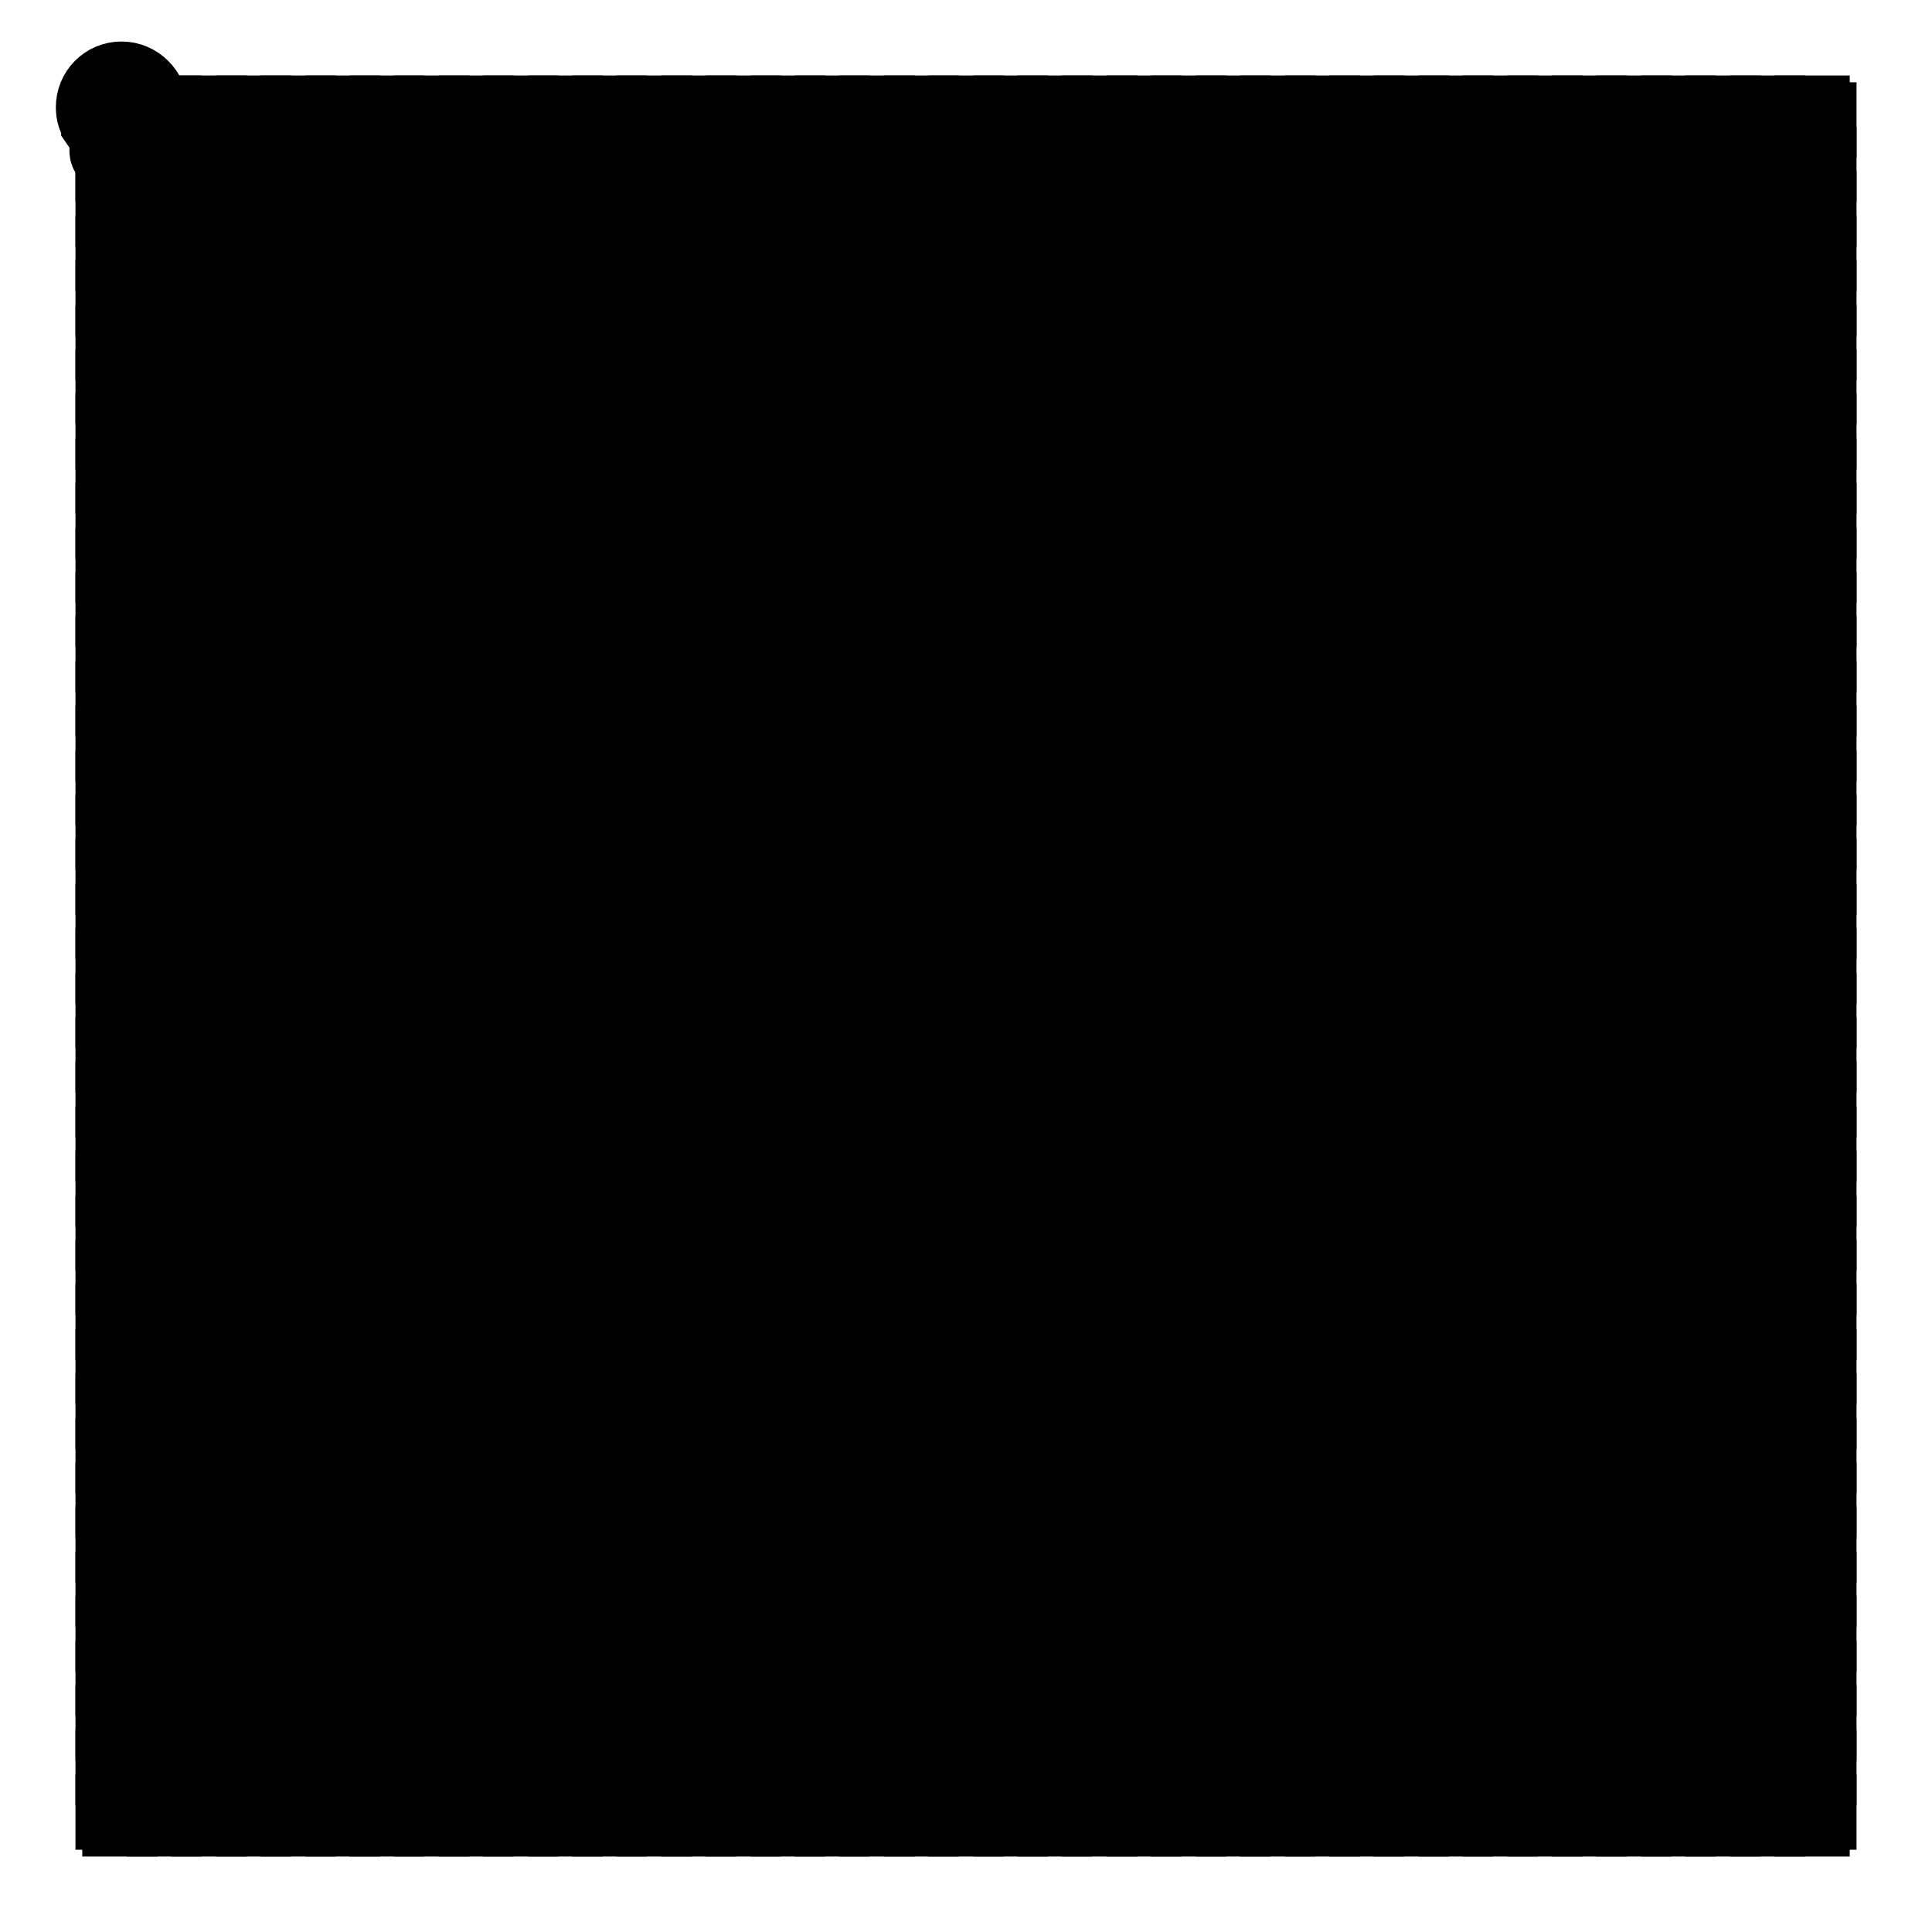 <?xml version="1.0" encoding="utf-8"?>
<!-- Svg Vector Icons : http://www.onlinewebfonts.com/icon -->
<!DOCTYPE svg PUBLIC "-//W3C//DTD SVG 1.1//EN" "http://www.w3.org/Graphics/SVG/1.1/DTD/svg11.dtd">
<svg version="1.1" xmlns="http://www.w3.org/2000/svg" xmlns:xlink="http://www.w3.org/1999/xlink" x="0px" y="0px" viewBox="0 0 256 256" enable-background="new 0 0 256 256" xml:space="preserve">
<g><g><path stroke-width="10" fill-opacity="0" stroke="#000000"  d="M15.9,10v236V10z"/><path stroke-width="10" fill-opacity="0" stroke="#000000"  d="M21.8,10v236V10z"/><path stroke-width="10" fill-opacity="0" stroke="#000000"  d="M27.7,10v236V10z"/><path stroke-width="10" fill-opacity="0" stroke="#000000"  d="M33.6,10v236V10z"/><path stroke-width="10" fill-opacity="0" stroke="#000000"  d="M39.5,10v236V10z"/><path stroke-width="10" fill-opacity="0" stroke="#000000"  d="M45.4,10v236V10z"/><path stroke-width="10" fill-opacity="0" stroke="#000000"  d="M51.3,10v236V10z"/><path stroke-width="10" fill-opacity="0" stroke="#000000"  d="M57.2,10v236V10z"/><path stroke-width="10" fill-opacity="0" stroke="#000000"  d="M63.1,10v236V10z"/><path stroke-width="10" fill-opacity="0" stroke="#000000"  d="M69,10v236V10z"/><path stroke-width="10" fill-opacity="0" stroke="#000000"  d="M74.9,10v236V10z"/><path stroke-width="10" fill-opacity="0" stroke="#000000"  d="M80.8,10v236V10z"/><path stroke-width="10" fill-opacity="0" stroke="#000000"  d="M86.7,10v236V10z"/><path stroke-width="10" fill-opacity="0" stroke="#000000"  d="M92.6,10v236V10z"/><path stroke-width="10" fill-opacity="0" stroke="#000000"  d="M98.5,10v236V10z"/><path stroke-width="10" fill-opacity="0" stroke="#000000"  d="M104.4,10v236V10z"/><path stroke-width="10" fill-opacity="0" stroke="#000000"  d="M110.3,10v236V10z"/><path stroke-width="10" fill-opacity="0" stroke="#000000"  d="M116.2,10v236V10z"/><path stroke-width="10" fill-opacity="0" stroke="#000000"  d="M122.1,10v236V10z"/><path stroke-width="10" fill-opacity="0" stroke="#000000"  d="M128,10v236V10z"/><path stroke-width="10" fill-opacity="0" stroke="#000000"  d="M133.9,10v236V10z"/><path stroke-width="10" fill-opacity="0" stroke="#000000"  d="M139.8,10v236V10z"/><path stroke-width="10" fill-opacity="0" stroke="#000000"  d="M145.7,10v236V10z"/><path stroke-width="10" fill-opacity="0" stroke="#000000"  d="M151.6,10v236V10z"/><path stroke-width="10" fill-opacity="0" stroke="#000000"  d="M157.5,10v236V10z"/><path stroke-width="10" fill-opacity="0" stroke="#000000"  d="M163.4,10v236V10z"/><path stroke-width="10" fill-opacity="0" stroke="#000000"  d="M169.3,10v236V10z"/><path stroke-width="10" fill-opacity="0" stroke="#000000"  d="M175.2,10v236V10z"/><path stroke-width="10" fill-opacity="0" stroke="#000000"  d="M181.1,10v236V10z"/><path stroke-width="10" fill-opacity="0" stroke="#000000"  d="M187,10v236V10z"/><path stroke-width="10" fill-opacity="0" stroke="#000000"  d="M192.9,10v236V10z"/><path stroke-width="10" fill-opacity="0" stroke="#000000"  d="M198.8,10v236V10z"/><path stroke-width="10" fill-opacity="0" stroke="#000000"  d="M204.7,10v236V10z"/><path stroke-width="10" fill-opacity="0" stroke="#000000"  d="M210.6,10v236V10z"/><path stroke-width="10" fill-opacity="0" stroke="#000000"  d="M216.5,10v236V10z"/><path stroke-width="10" fill-opacity="0" stroke="#000000"  d="M222.4,10v236V10z"/><path stroke-width="10" fill-opacity="0" stroke="#000000"  d="M228.3,10v236V10z"/><path stroke-width="10" fill-opacity="0" stroke="#000000"  d="M234.2,10v236V10z"/><path stroke-width="10" fill-opacity="0" stroke="#000000"  d="M240.1,10v236V10z"/><path stroke-width="10" fill-opacity="0" stroke="#000000"  d="M10,15.9h236H10z"/><path stroke-width="10" fill-opacity="0" stroke="#000000"  d="M10,21.8h236H10z"/><path stroke-width="10" fill-opacity="0" stroke="#000000"  d="M10,27.7h236H10z"/><path stroke-width="10" fill-opacity="0" stroke="#000000"  d="M10,33.6h236H10z"/><path stroke-width="10" fill-opacity="0" stroke="#000000"  d="M10,39.5h236H10z"/><path stroke-width="10" fill-opacity="0" stroke="#000000"  d="M10,45.4h236H10z"/><path stroke-width="10" fill-opacity="0" stroke="#000000"  d="M10,51.3h236H10z"/><path stroke-width="10" fill-opacity="0" stroke="#000000"  d="M10,57.2h236H10z"/><path stroke-width="10" fill-opacity="0" stroke="#000000"  d="M10,63.1h236H10z"/><path stroke-width="10" fill-opacity="0" stroke="#000000"  d="M10,69h236H10z"/><path stroke-width="10" fill-opacity="0" stroke="#000000"  d="M10,74.9h236H10z"/><path stroke-width="10" fill-opacity="0" stroke="#000000"  d="M10,80.8h236H10z"/><path stroke-width="10" fill-opacity="0" stroke="#000000"  d="M10,86.7h236H10z"/><path stroke-width="10" fill-opacity="0" stroke="#000000"  d="M10,92.6h236H10z"/><path stroke-width="10" fill-opacity="0" stroke="#000000"  d="M10,98.5h236H10z"/><path stroke-width="10" fill-opacity="0" stroke="#000000"  d="M10,104.4h236H10z"/><path stroke-width="10" fill-opacity="0" stroke="#000000"  d="M10,110.3h236H10z"/><path stroke-width="10" fill-opacity="0" stroke="#000000"  d="M10,116.2h236H10z"/><path stroke-width="10" fill-opacity="0" stroke="#000000"  d="M10,122.1h236H10z"/><path stroke-width="10" fill-opacity="0" stroke="#000000"  d="M10,128h236H10z"/><path stroke-width="10" fill-opacity="0" stroke="#000000"  d="M10,133.9h236H10z"/><path stroke-width="10" fill-opacity="0" stroke="#000000"  d="M10,139.8h236H10z"/><path stroke-width="10" fill-opacity="0" stroke="#000000"  d="M10,145.7h236H10z"/><path stroke-width="10" fill-opacity="0" stroke="#000000"  d="M10,151.6h236H10z"/><path stroke-width="10" fill-opacity="0" stroke="#000000"  d="M10,157.5h236H10z"/><path stroke-width="10" fill-opacity="0" stroke="#000000"  d="M10,163.4h236H10z"/><path stroke-width="10" fill-opacity="0" stroke="#000000"  d="M10,169.3h236H10z"/><path stroke-width="10" fill-opacity="0" stroke="#000000"  d="M10,175.2h236H10z"/><path stroke-width="10" fill-opacity="0" stroke="#000000"  d="M10,181.1h236H10z"/><path stroke-width="10" fill-opacity="0" stroke="#000000"  d="M10,187h236H10z"/><path stroke-width="10" fill-opacity="0" stroke="#000000"  d="M10,192.9h236H10z"/><path stroke-width="10" fill-opacity="0" stroke="#000000"  d="M10,198.8h236H10z"/><path stroke-width="10" fill-opacity="0" stroke="#000000"  d="M10,204.7h236H10z"/><path stroke-width="10" fill-opacity="0" stroke="#000000"  d="M10,210.6h236H10z"/><path stroke-width="10" fill-opacity="0" stroke="#000000"  d="M10,216.5h236H10z"/><path stroke-width="10" fill-opacity="0" stroke="#000000"  d="M10,222.4h236H10z"/><path stroke-width="10" fill-opacity="0" stroke="#000000"  d="M10,228.3h236H10z"/><path stroke-width="10" fill-opacity="0" stroke="#000000"  d="M10,234.2h236H10z"/><path stroke-width="10" fill-opacity="0" stroke="#000000"  d="M10,240.1h236H10z"/><path stroke-width="10" fill-opacity="0" stroke="#000000"  d="M16.1,12.7c-0.1,0-0.3,0.1-0.3,0.3s0.1,0.3,0.3,0.3c0.6,0,1,0.5,1,1c0,0.2,0.1,0.3,0.3,0.3c0.2,0,0.3-0.1,0.3-0.3C17.6,13.4,17,12.7,16.1,12.7L16.1,12.7z"/><path stroke-width="10" fill-opacity="0" stroke="#000000"  d="M16.1,10.5c-2.1,0-3.7,1.7-3.7,3.7c0,0.8,0.2,1.5,0.7,2.1c0,0,0,0.1,0,0.1c0.9,1.3,1.1,1.7,1.1,2.1v1.5c0,0.3,0.2,0.5,0.5,0.5h1c0,0.1,0.1,0.3,0.2,0.4c0.1,0.1,0.2,0.1,0.3,0.1c0.2,0,0.3,0,0.4-0.1c0.1-0.1,0.1-0.2,0.1-0.4h1c0.3,0,0.5-0.2,0.5-0.5v-1.5c0-0.4,0.1-0.8,1.1-2.1c0.5-0.7,0.7-1.4,0.7-2.1C19.8,12.2,18.2,10.5,16.1,10.5L16.1,10.5z M17.1,19.3h-2v-0.5h2V19.3z M18.4,15.7c-0.7,1.1-1.1,1.6-1.2,2.2h-0.6v-1c0-0.3-0.2-0.5-0.5-0.5c-0.3,0-0.5,0.2-0.5,0.5v1h-0.6c-0.1-0.5-0.5-1.1-1.2-2.1c0,0,0-0.1-0.1-0.1c-0.3-0.5-0.5-1-0.5-1.6c0-1.5,1.2-2.7,2.7-2.7c1.5,0,2.7,1.2,2.7,2.7C18.8,14.7,18.7,15.3,18.4,15.7L18.4,15.7z"/></g></g>
</svg>